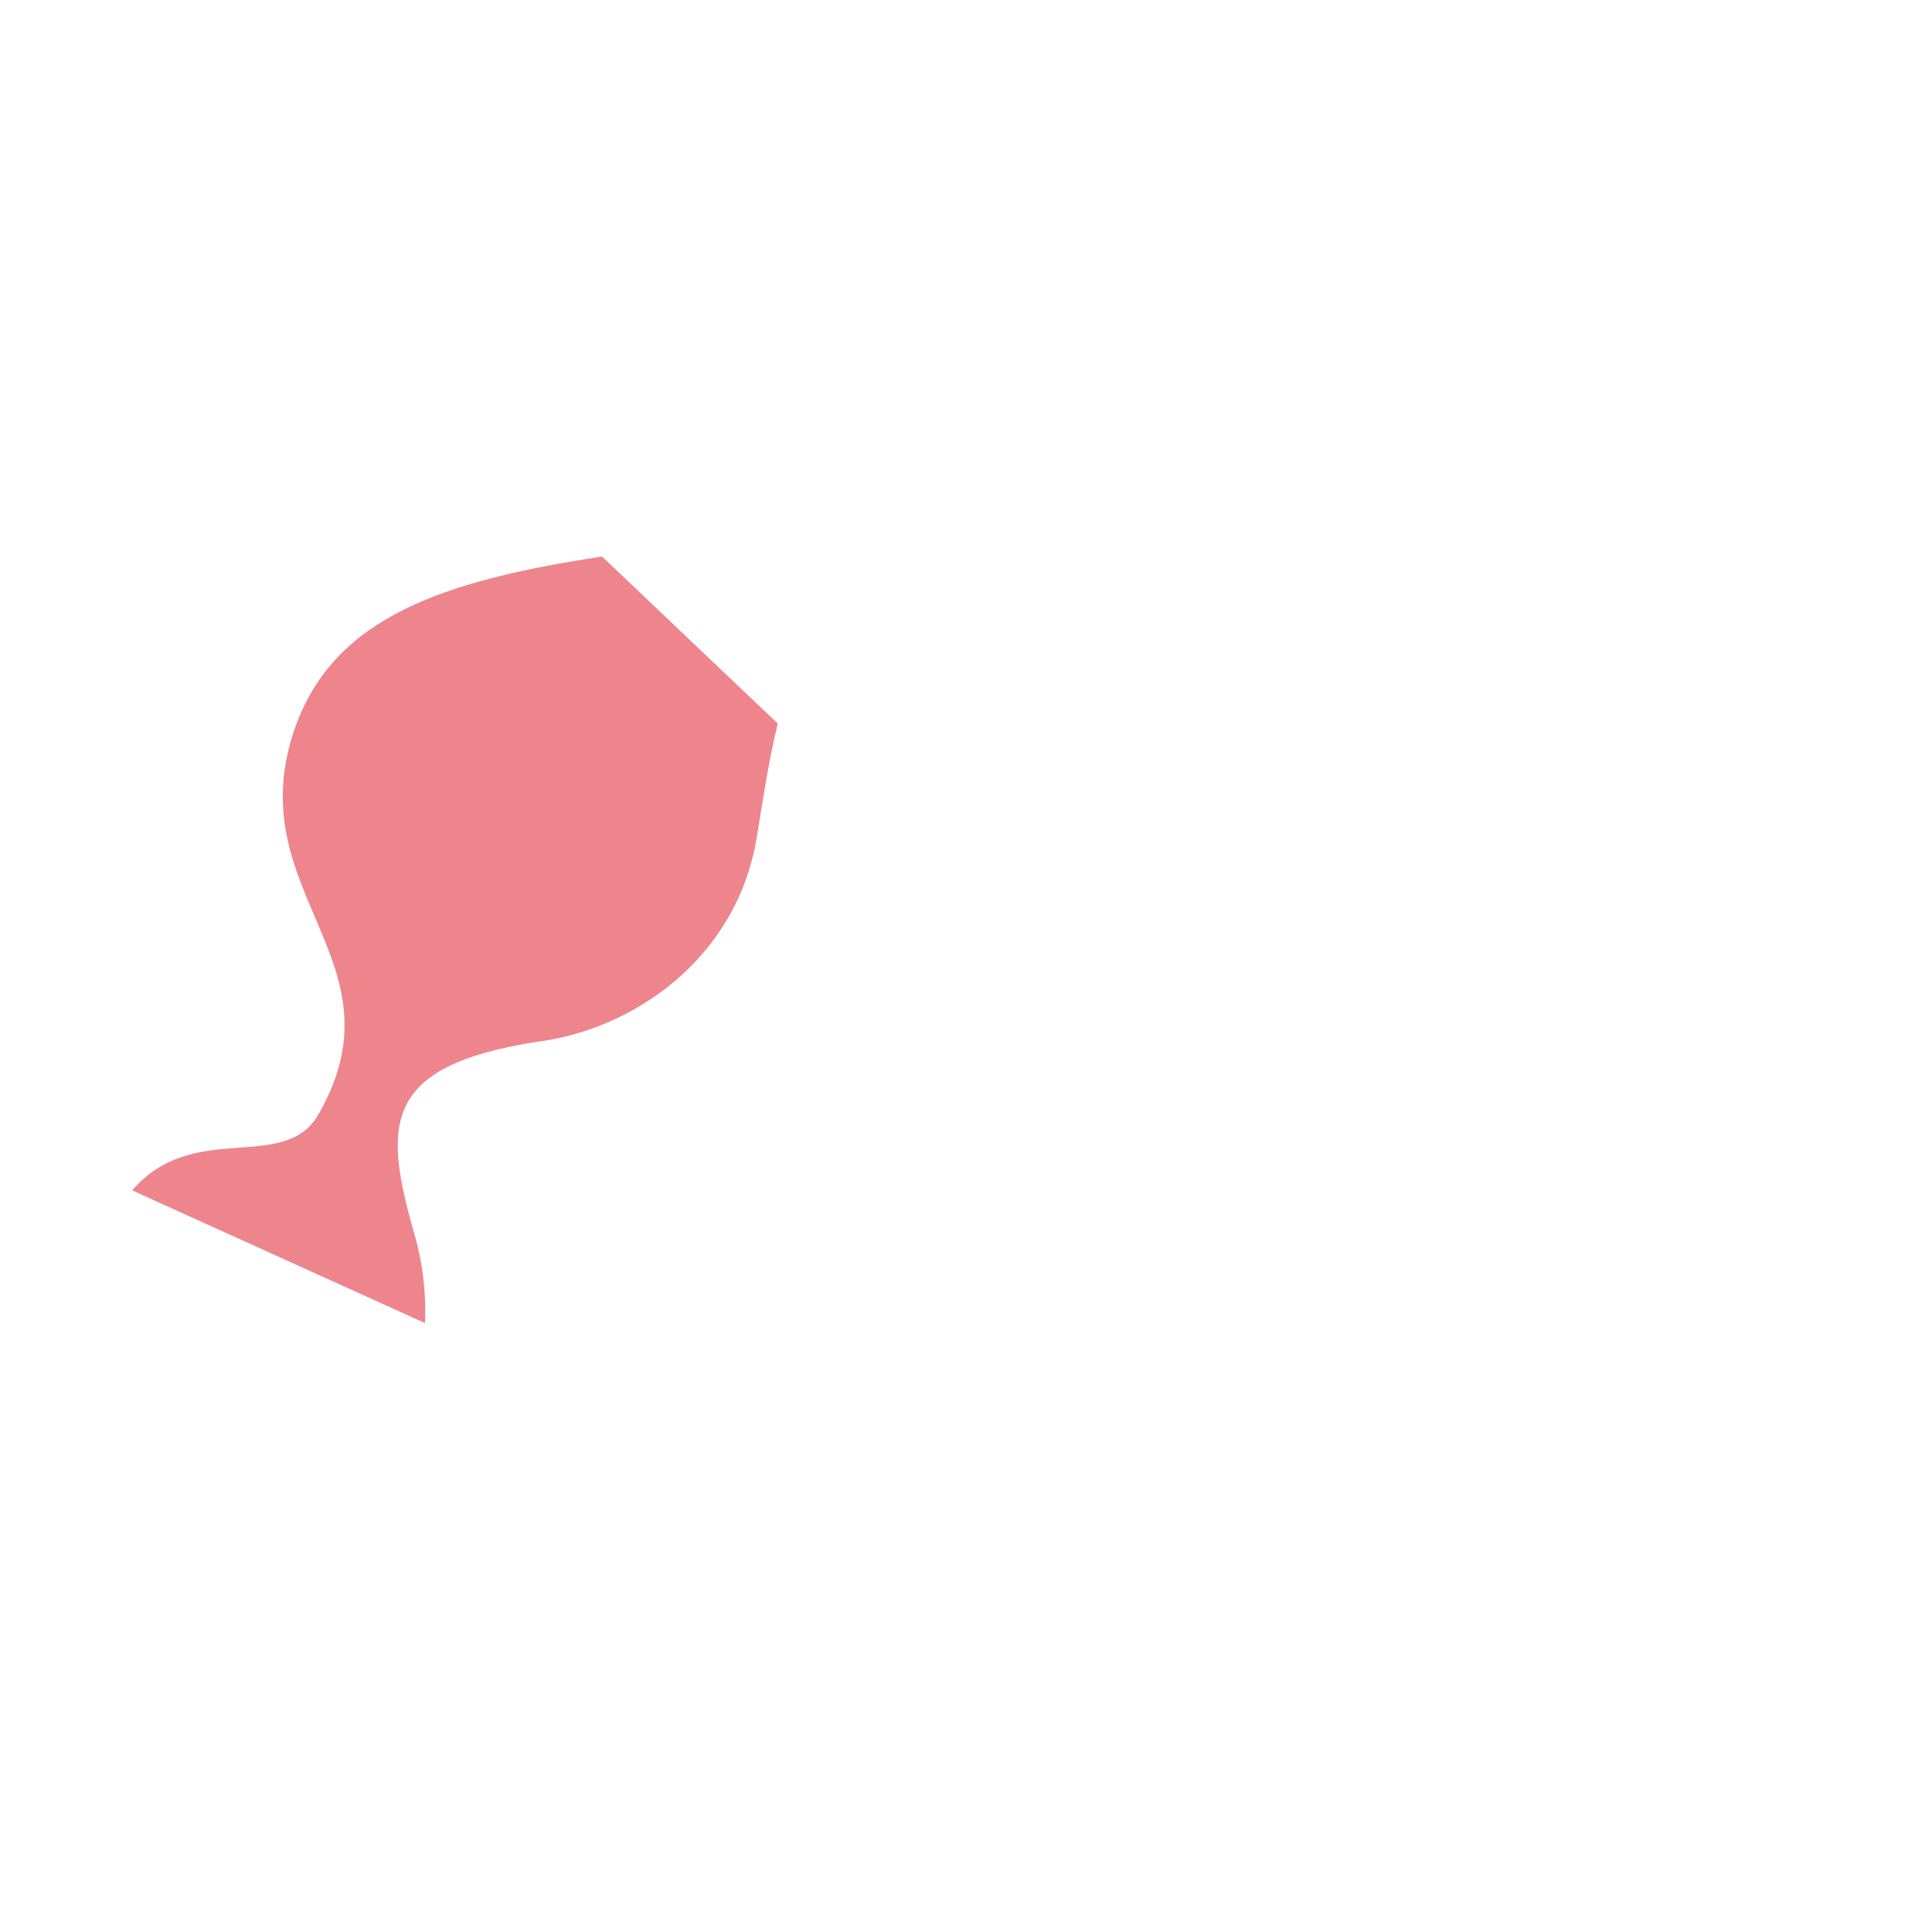 <?xml version="1.0" encoding="utf-8"?>
<!-- Generator: Adobe Illustrator 26.5.0, SVG Export Plug-In . SVG Version: 6.00 Build 0)  -->
<svg version="1.1" id="レイヤー_1" xmlns="http://www.w3.org/2000/svg" xmlns:xlink="http://www.w3.org/1999/xlink" x="0px"
	 y="0px" width="310px" height="310px" viewBox="0 0 310 310" style="enable-background:new 0 0 310 310;" xml:space="preserve">
<style type="text/css">
	.st0{fill:#EE858C;}
</style>
<path id="パス_90" class="st0" d="M68.2,212.3c0.2-4.9-0.4-9.9-1.8-14.6c-4.9-17.3-5-26.6,19.5-30.5c15.8-1.9,32.3-13.5,35.5-32.7
	c1.1-6.6,2-12.9,3.4-18.4L96.6,89.3c-25.7,3.9-42.9,9.8-49.2,27.3c-9.5,26.7,18.3,37.6,3.4,62.7C45,188.1,31,179.7,21.2,191
	L68.2,212.3z"/>
</svg>
